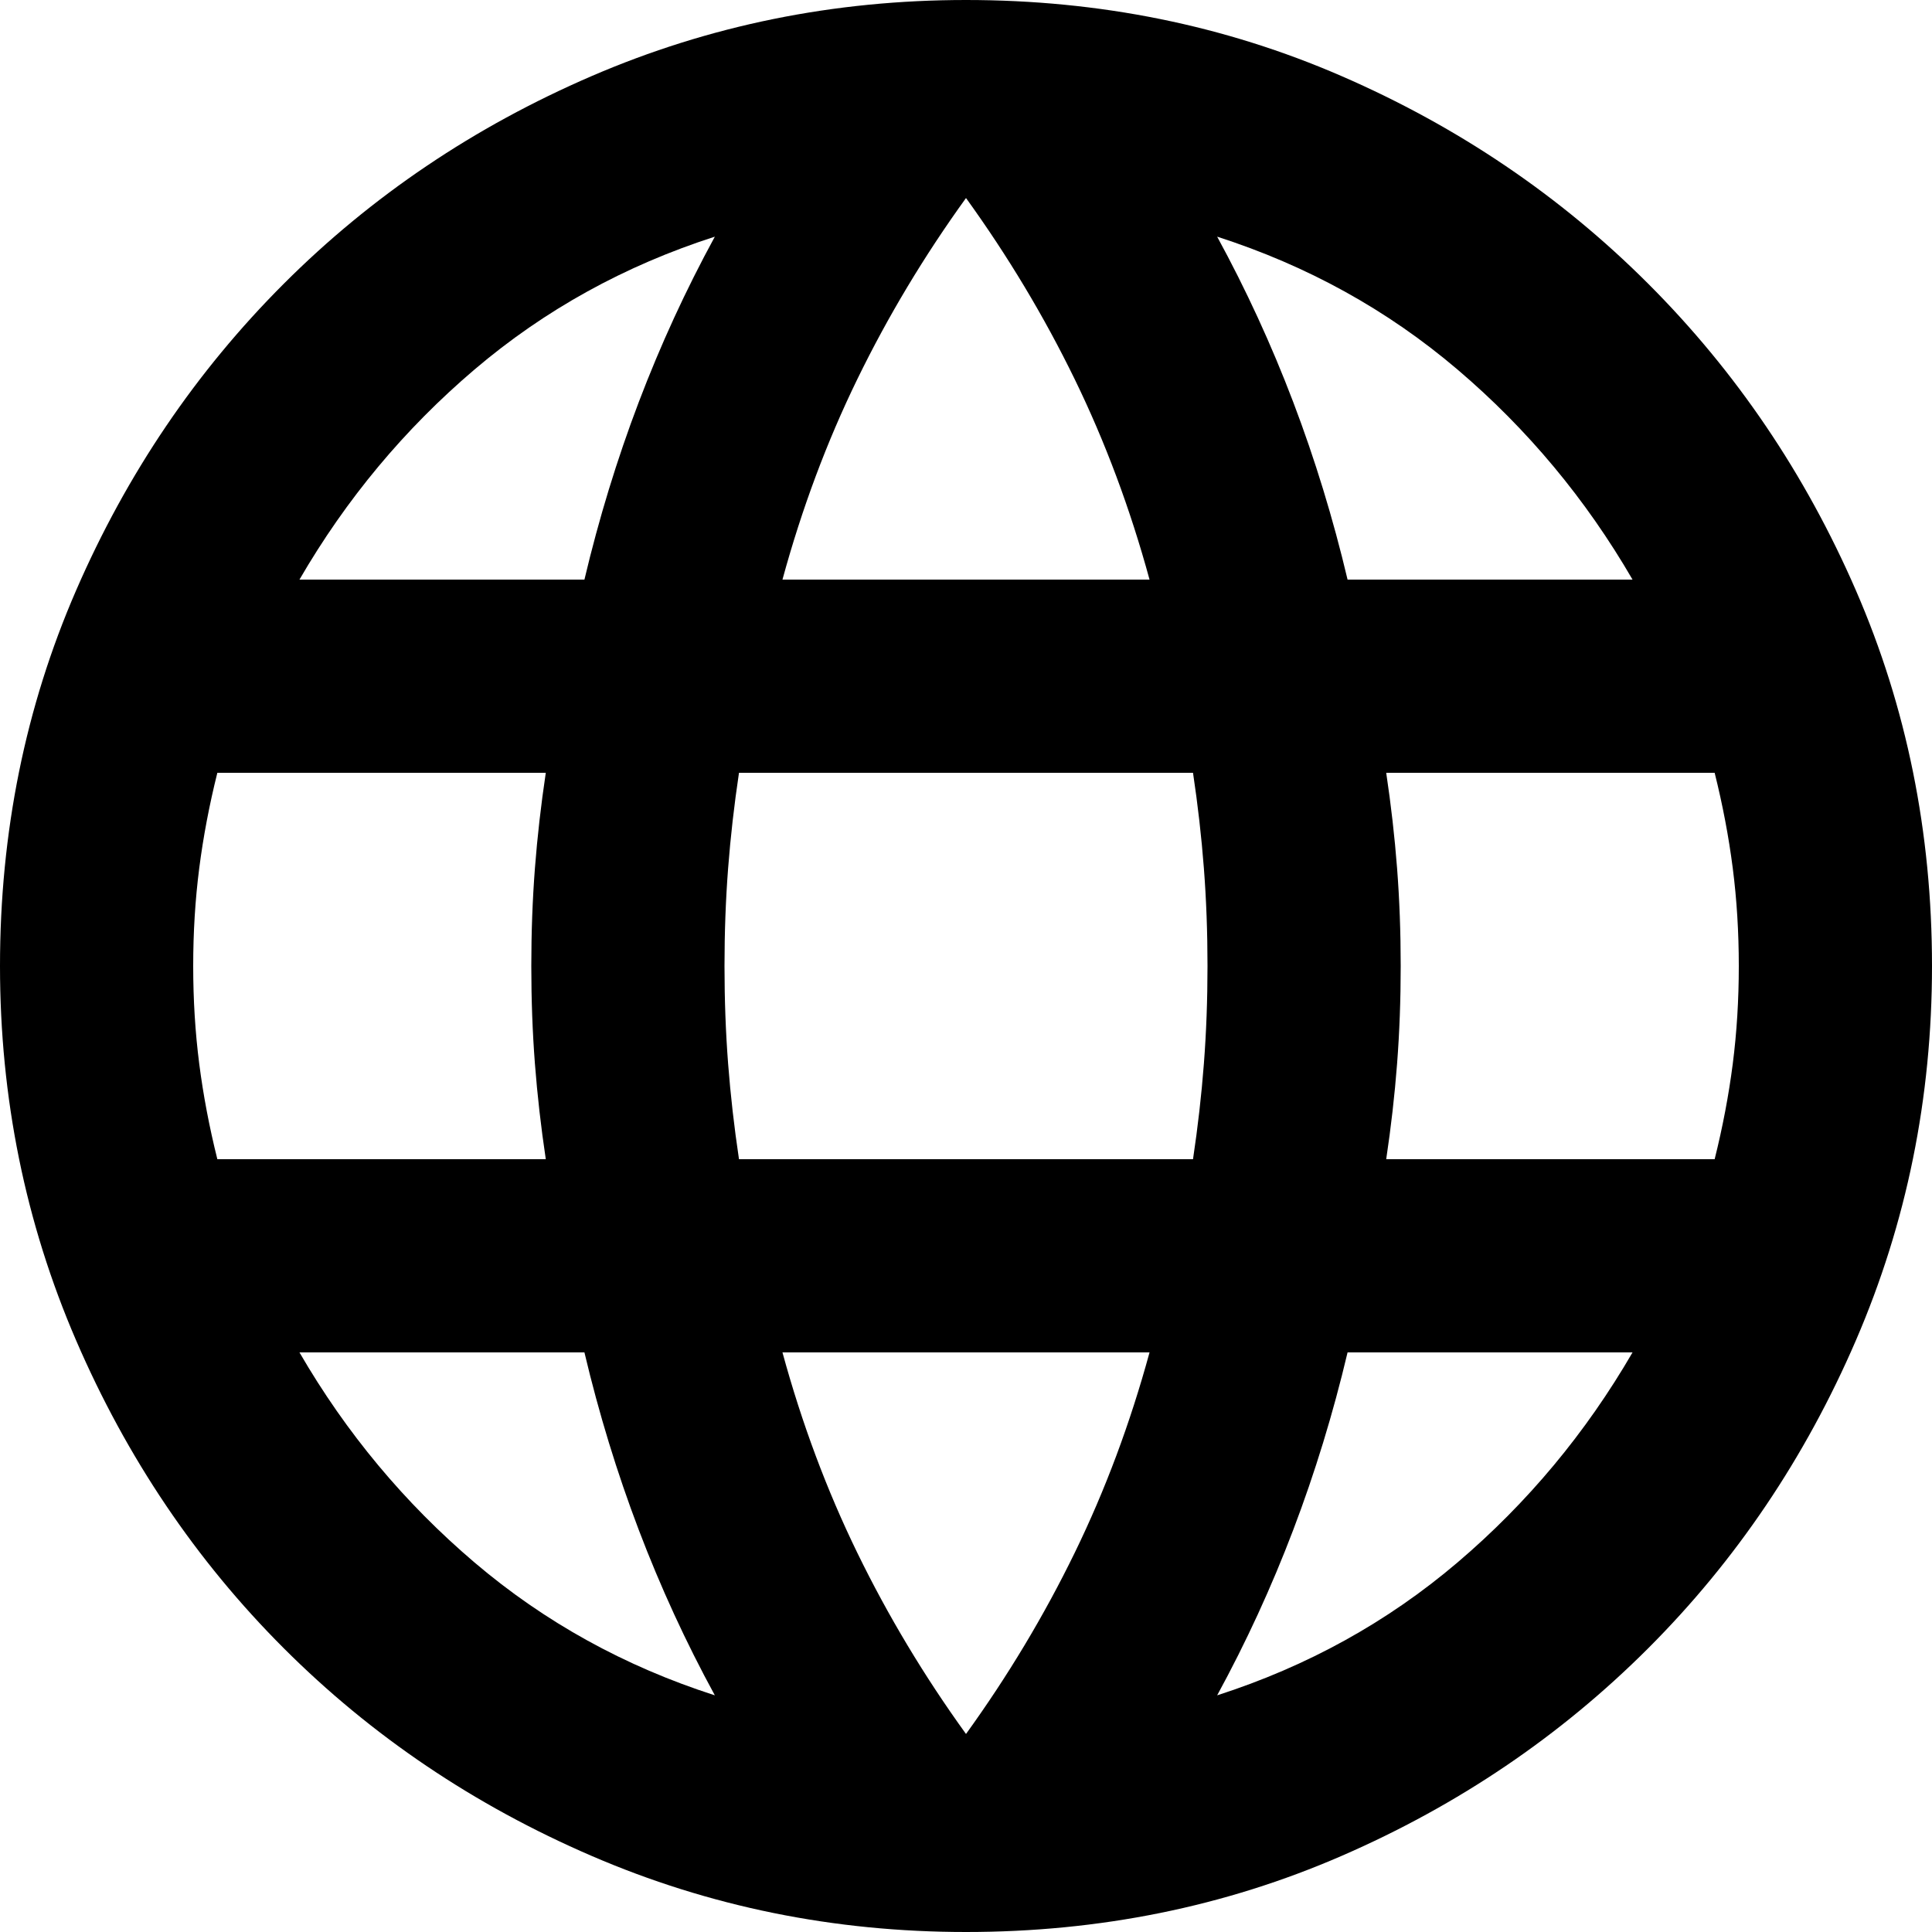 <svg viewBox="0 0 128 128" fill="none" xmlns="http://www.w3.org/2000/svg">
<path d="M64 128C55.253 128 46.987 126.32 39.2 122.96C31.413 119.6 24.613 115.013 18.8 109.2C12.987 103.387 8.4 96.587 5.04 88.8C1.68 81.013 0 72.747 0 64C0 55.147 1.68 46.853 5.04 39.12C8.4 31.387 12.987 24.613 18.8 18.8C24.613 12.987 31.413 8.4 39.2 5.04C46.987 1.68 55.253 0 64 0C72.853 0 81.147 1.68 88.88 5.04C96.613 8.4 103.387 12.987 109.2 18.8C115.013 24.613 119.6 31.387 122.96 39.12C126.32 46.853 128 55.147 128 64C128 72.747 126.32 81.013 122.96 88.8C119.6 96.587 115.013 103.387 109.2 109.2C103.387 115.013 96.613 119.6 88.88 122.96C81.147 126.32 72.853 128 64 128ZM64 114.88C66.773 111.04 69.173 107.04 71.2 102.88C73.227 98.72 74.88 94.293 76.16 89.6H51.84C53.12 94.293 54.773 98.72 56.8 102.88C58.827 107.04 61.227 111.04 64 114.88ZM47.36 112.32C45.44 108.8 43.76 105.147 42.32 101.36C40.88 97.573 39.68 93.653 38.72 89.6H19.84C22.933 94.933 26.8 99.573 31.44 103.52C36.08 107.467 41.387 110.4 47.36 112.32ZM80.64 112.32C86.613 110.4 91.92 107.467 96.56 103.52C101.2 99.573 105.067 94.933 108.16 89.6H89.28C88.32 93.653 87.12 97.573 85.68 101.36C84.24 105.147 82.56 108.8 80.64 112.32ZM14.4 76.8H36.16C35.84 74.667 35.6 72.56 35.44 70.48C35.28 68.4 35.2 66.24 35.2 64C35.2 61.76 35.28 59.6 35.44 57.52C35.6 55.44 35.84 53.333 36.16 51.2H14.4C13.867 53.333 13.467 55.44 13.2 57.52C12.933 59.6 12.8 61.76 12.8 64C12.8 66.24 12.933 68.4 13.2 70.48C13.467 72.56 13.867 74.667 14.4 76.8ZM48.96 76.8H79.04C79.36 74.667 79.6 72.56 79.76 70.48C79.92 68.4 80 66.24 80 64C80 61.76 79.92 59.6 79.76 57.52C79.6 55.44 79.36 53.333 79.04 51.2H48.96C48.64 53.333 48.4 55.44 48.24 57.52C48.08 59.6 48 61.76 48 64C48 66.24 48.08 68.4 48.24 70.48C48.4 72.56 48.64 74.667 48.96 76.8ZM91.84 76.8H113.6C114.133 74.667 114.533 72.56 114.8 70.48C115.067 68.4 115.2 66.24 115.2 64C115.2 61.76 115.067 59.6 114.8 57.52C114.533 55.44 114.133 53.333 113.6 51.2H91.84C92.16 53.333 92.4 55.44 92.56 57.52C92.72 59.6 92.8 61.76 92.8 64C92.8 66.24 92.72 68.4 92.56 70.48C92.4 72.56 92.16 74.667 91.84 76.8ZM89.28 38.4H108.16C105.067 33.067 101.2 28.427 96.56 24.48C91.92 20.533 86.613 17.6 80.64 15.68C82.56 19.2 84.24 22.853 85.68 26.64C87.12 30.427 88.32 34.347 89.28 38.4ZM51.84 38.4H76.16C74.88 33.707 73.227 29.28 71.2 25.12C69.173 20.96 66.773 16.96 64 13.12C61.227 16.96 58.827 20.96 56.8 25.12C54.773 29.28 53.12 33.707 51.84 38.4ZM19.84 38.4H38.72C39.68 34.347 40.88 30.427 42.32 26.64C43.76 22.853 45.44 19.2 47.36 15.68C41.387 17.6 36.08 20.533 31.44 24.48C26.8 28.427 22.933 33.067 19.84 38.4Z" fill="black"/>
</svg>
